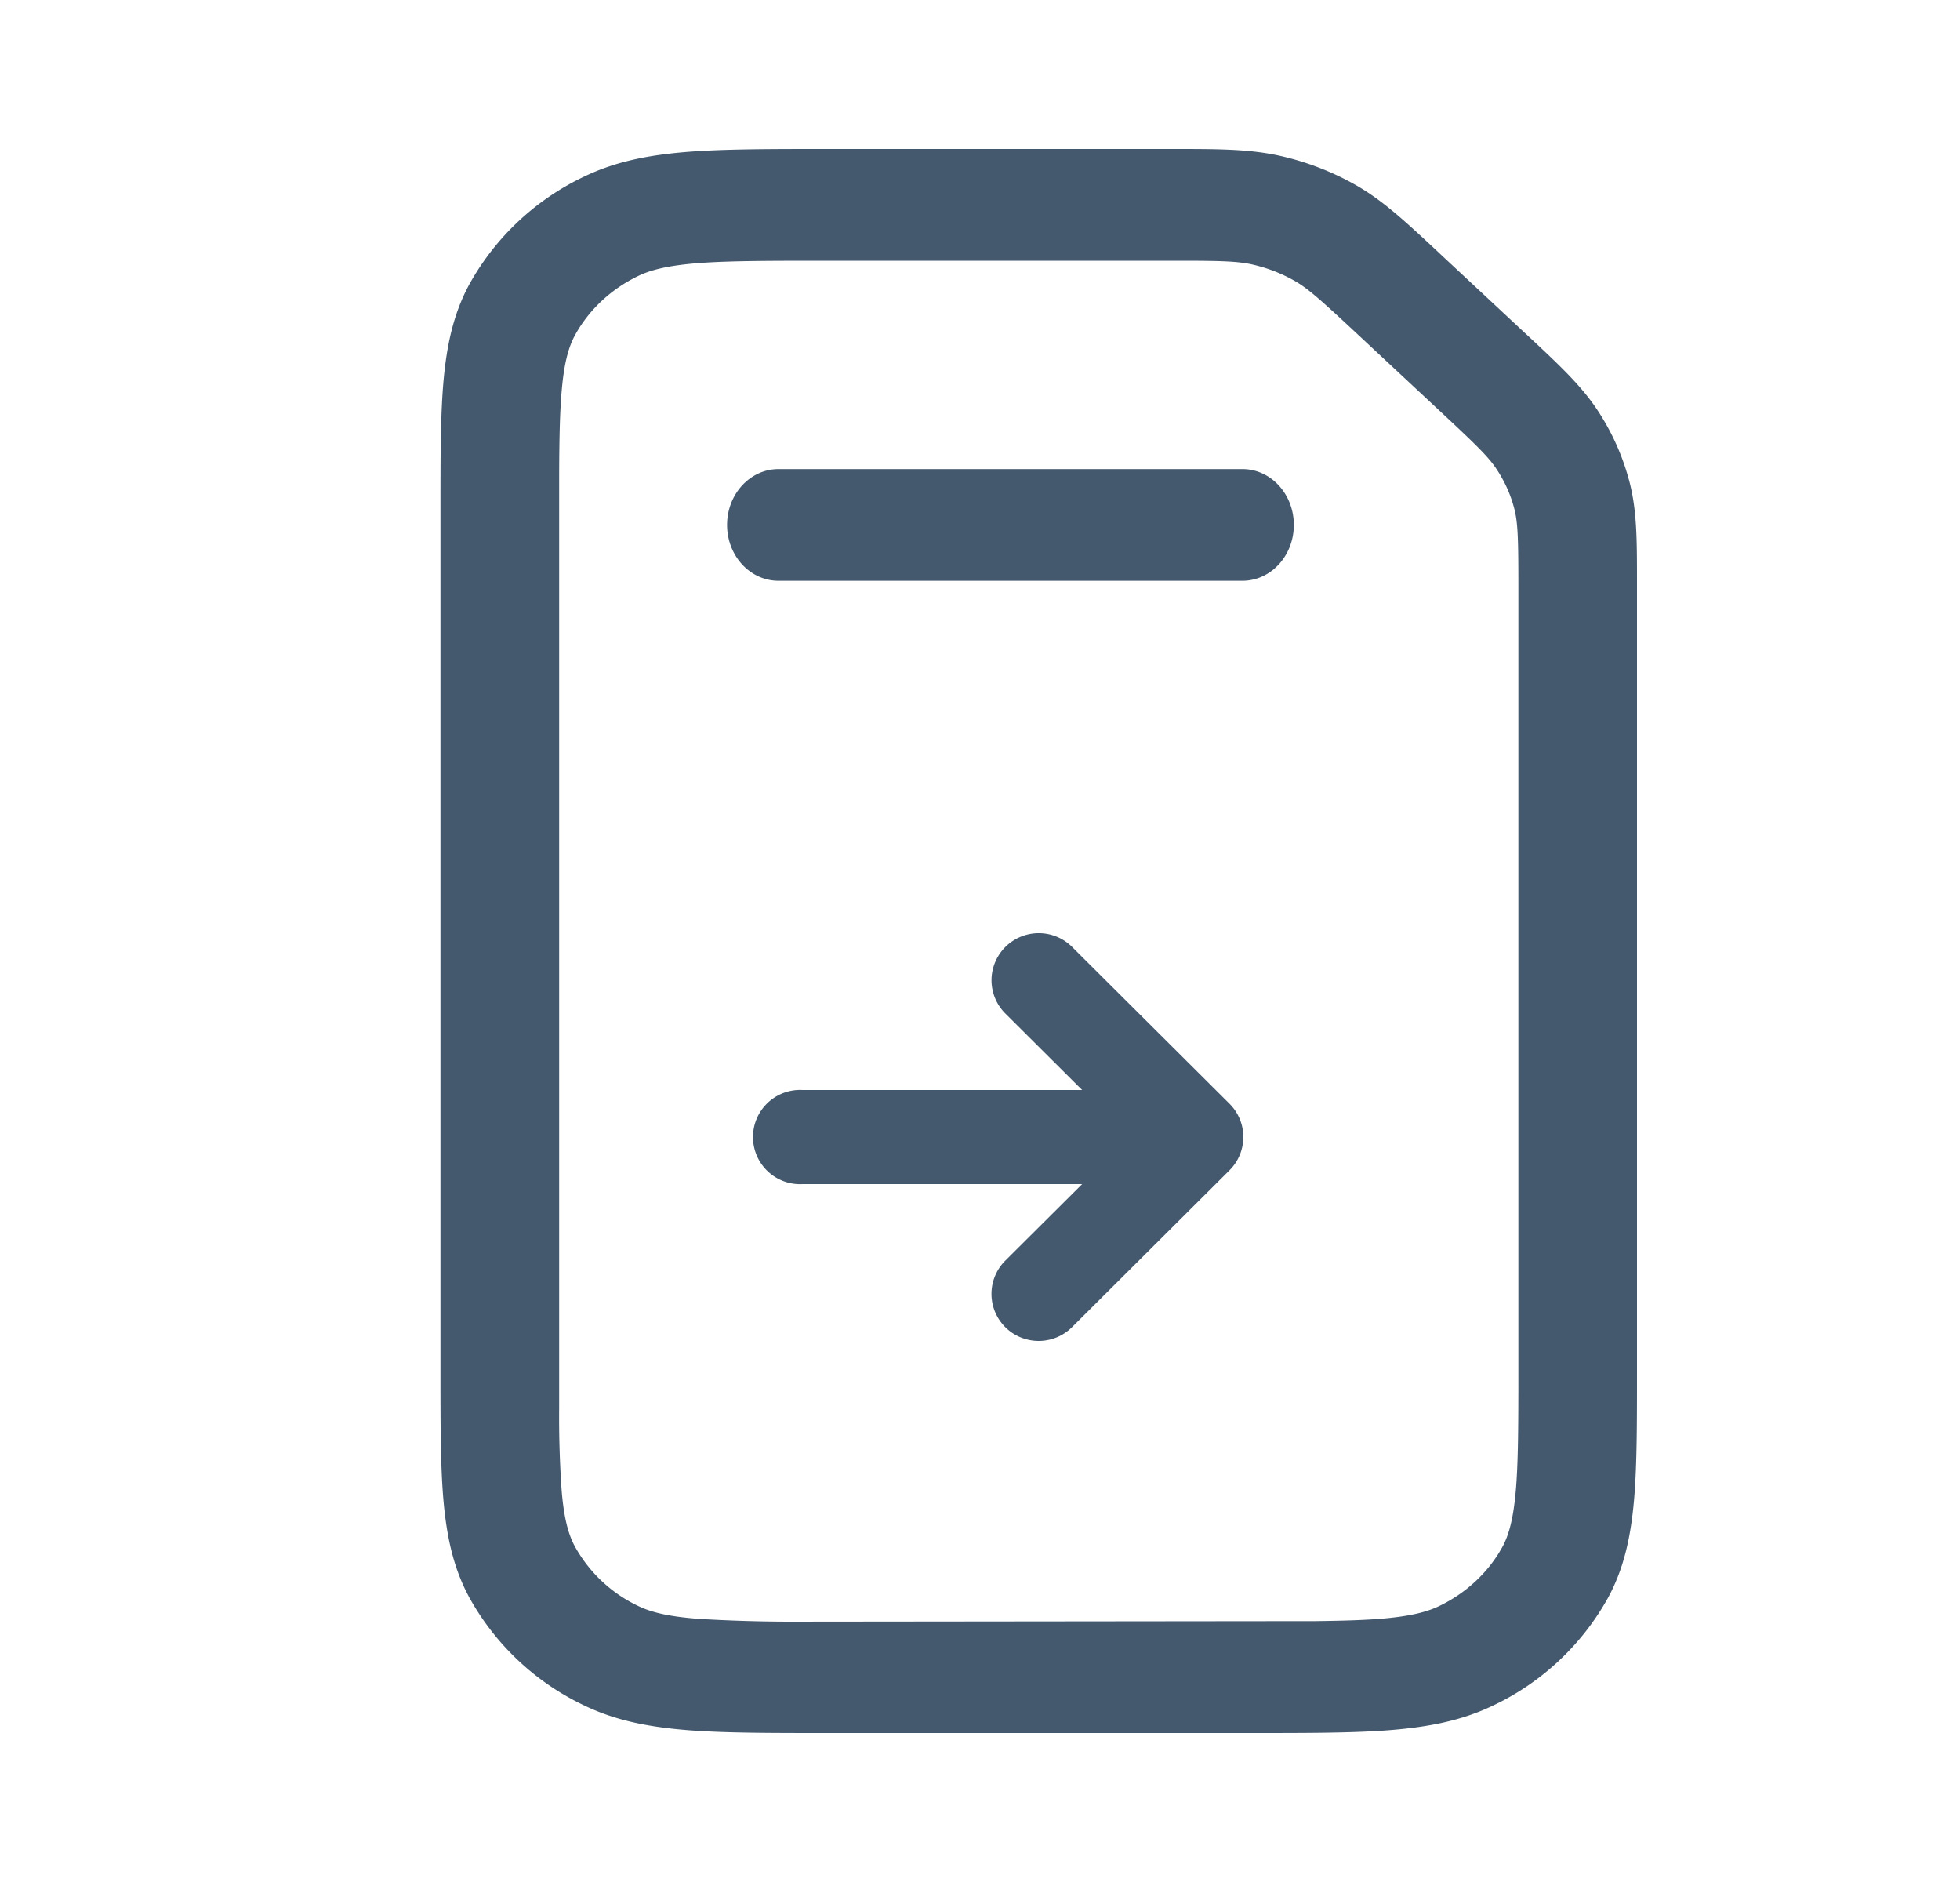 <svg width="25" height="24" viewBox="0 0 25 24" xmlns="http://www.w3.org/2000/svg">
    <g fill="#44596E" stroke="#44596E" stroke-width=".2" fill-rule="evenodd">
        <path d="M15.054 3.225c.542 0 .75.008.94.05.2.045.393.12.569.22.183.105.349.254.825.698l1.04.97c.476.444.636.598.748.77.108.164.188.343.236.53.05.195.055.41.055 1.038v10.22c-.001.564-.005.977-.034 1.307-.033.37-.093.583-.181.745-.189.345-.49.626-.86.802-.174.082-.402.139-.8.17-.227.017-.491.024-.811.028l-6.728.007a20.022 20.022 0 0 1-1.148-.036c-.397-.03-.625-.087-.798-.169a1.908 1.908 0 0 1-.86-.802c-.089-.162-.15-.374-.182-.745a13.512 13.512 0 0 1-.033-1.075V6.047c.002-.448.008-.792.033-1.075.032-.37.093-.583.181-.745.189-.345.49-.626.86-.802.174-.082.402-.139.8-.17.404-.03.924-.03 1.67-.03zM10.752 22H15.949c.712 0 1.286 0 1.75-.035.48-.037.9-.114 1.288-.299a3.181 3.181 0 0 0 1.435-1.337c.198-.363.28-.755.32-1.201.038-.434.038-.969.038-1.632V7.43c0-.532 0-.9-.091-1.254a2.952 2.952 0 0 0-.393-.885c-.204-.31-.483-.57-.886-.946l-.053-.049-1.04-.97-.053-.05c-.404-.376-.683-.636-1.015-.826a3.418 3.418 0 0 0-.949-.366C15.921 2 15.526 2 14.956 2h-4.408c-.711 0-1.285 0-1.75.035-.478.037-.898.114-1.287.299A3.18 3.18 0 0 0 6.076 3.67c-.198.363-.28.755-.32 1.201-.038.434-.038.969-.038 1.632V17.496c0 .663 0 1.198.038 1.632.04.446.122.838.32 1.2a3.18 3.18 0 0 0 1.435 1.338c.389.185.809.262 1.287.299.465.035 1.039.035 1.75.035h.204zM9.374 6.694c0-.338.249-.612.555-.612h5.919c.306 0 .555.274.555.612 0 .338-.249.612-.555.612H9.929c-.306 0-.555-.274-.555-.612z"/>
        <path d="M10.237 15h3.808l-1.151 1.146a.499.499 0 0 0 .225.837.503.503 0 0 0 .485-.13l2.008-2a.499.499 0 0 0 0-.707l-2.008-2a.503.503 0 0 0-.84.225.499.499 0 0 0 .13.483L14.045 14h-3.808a.501.501 0 1 0 0 1z" fill-rule="nonzero"/>
    </g>
</svg>
